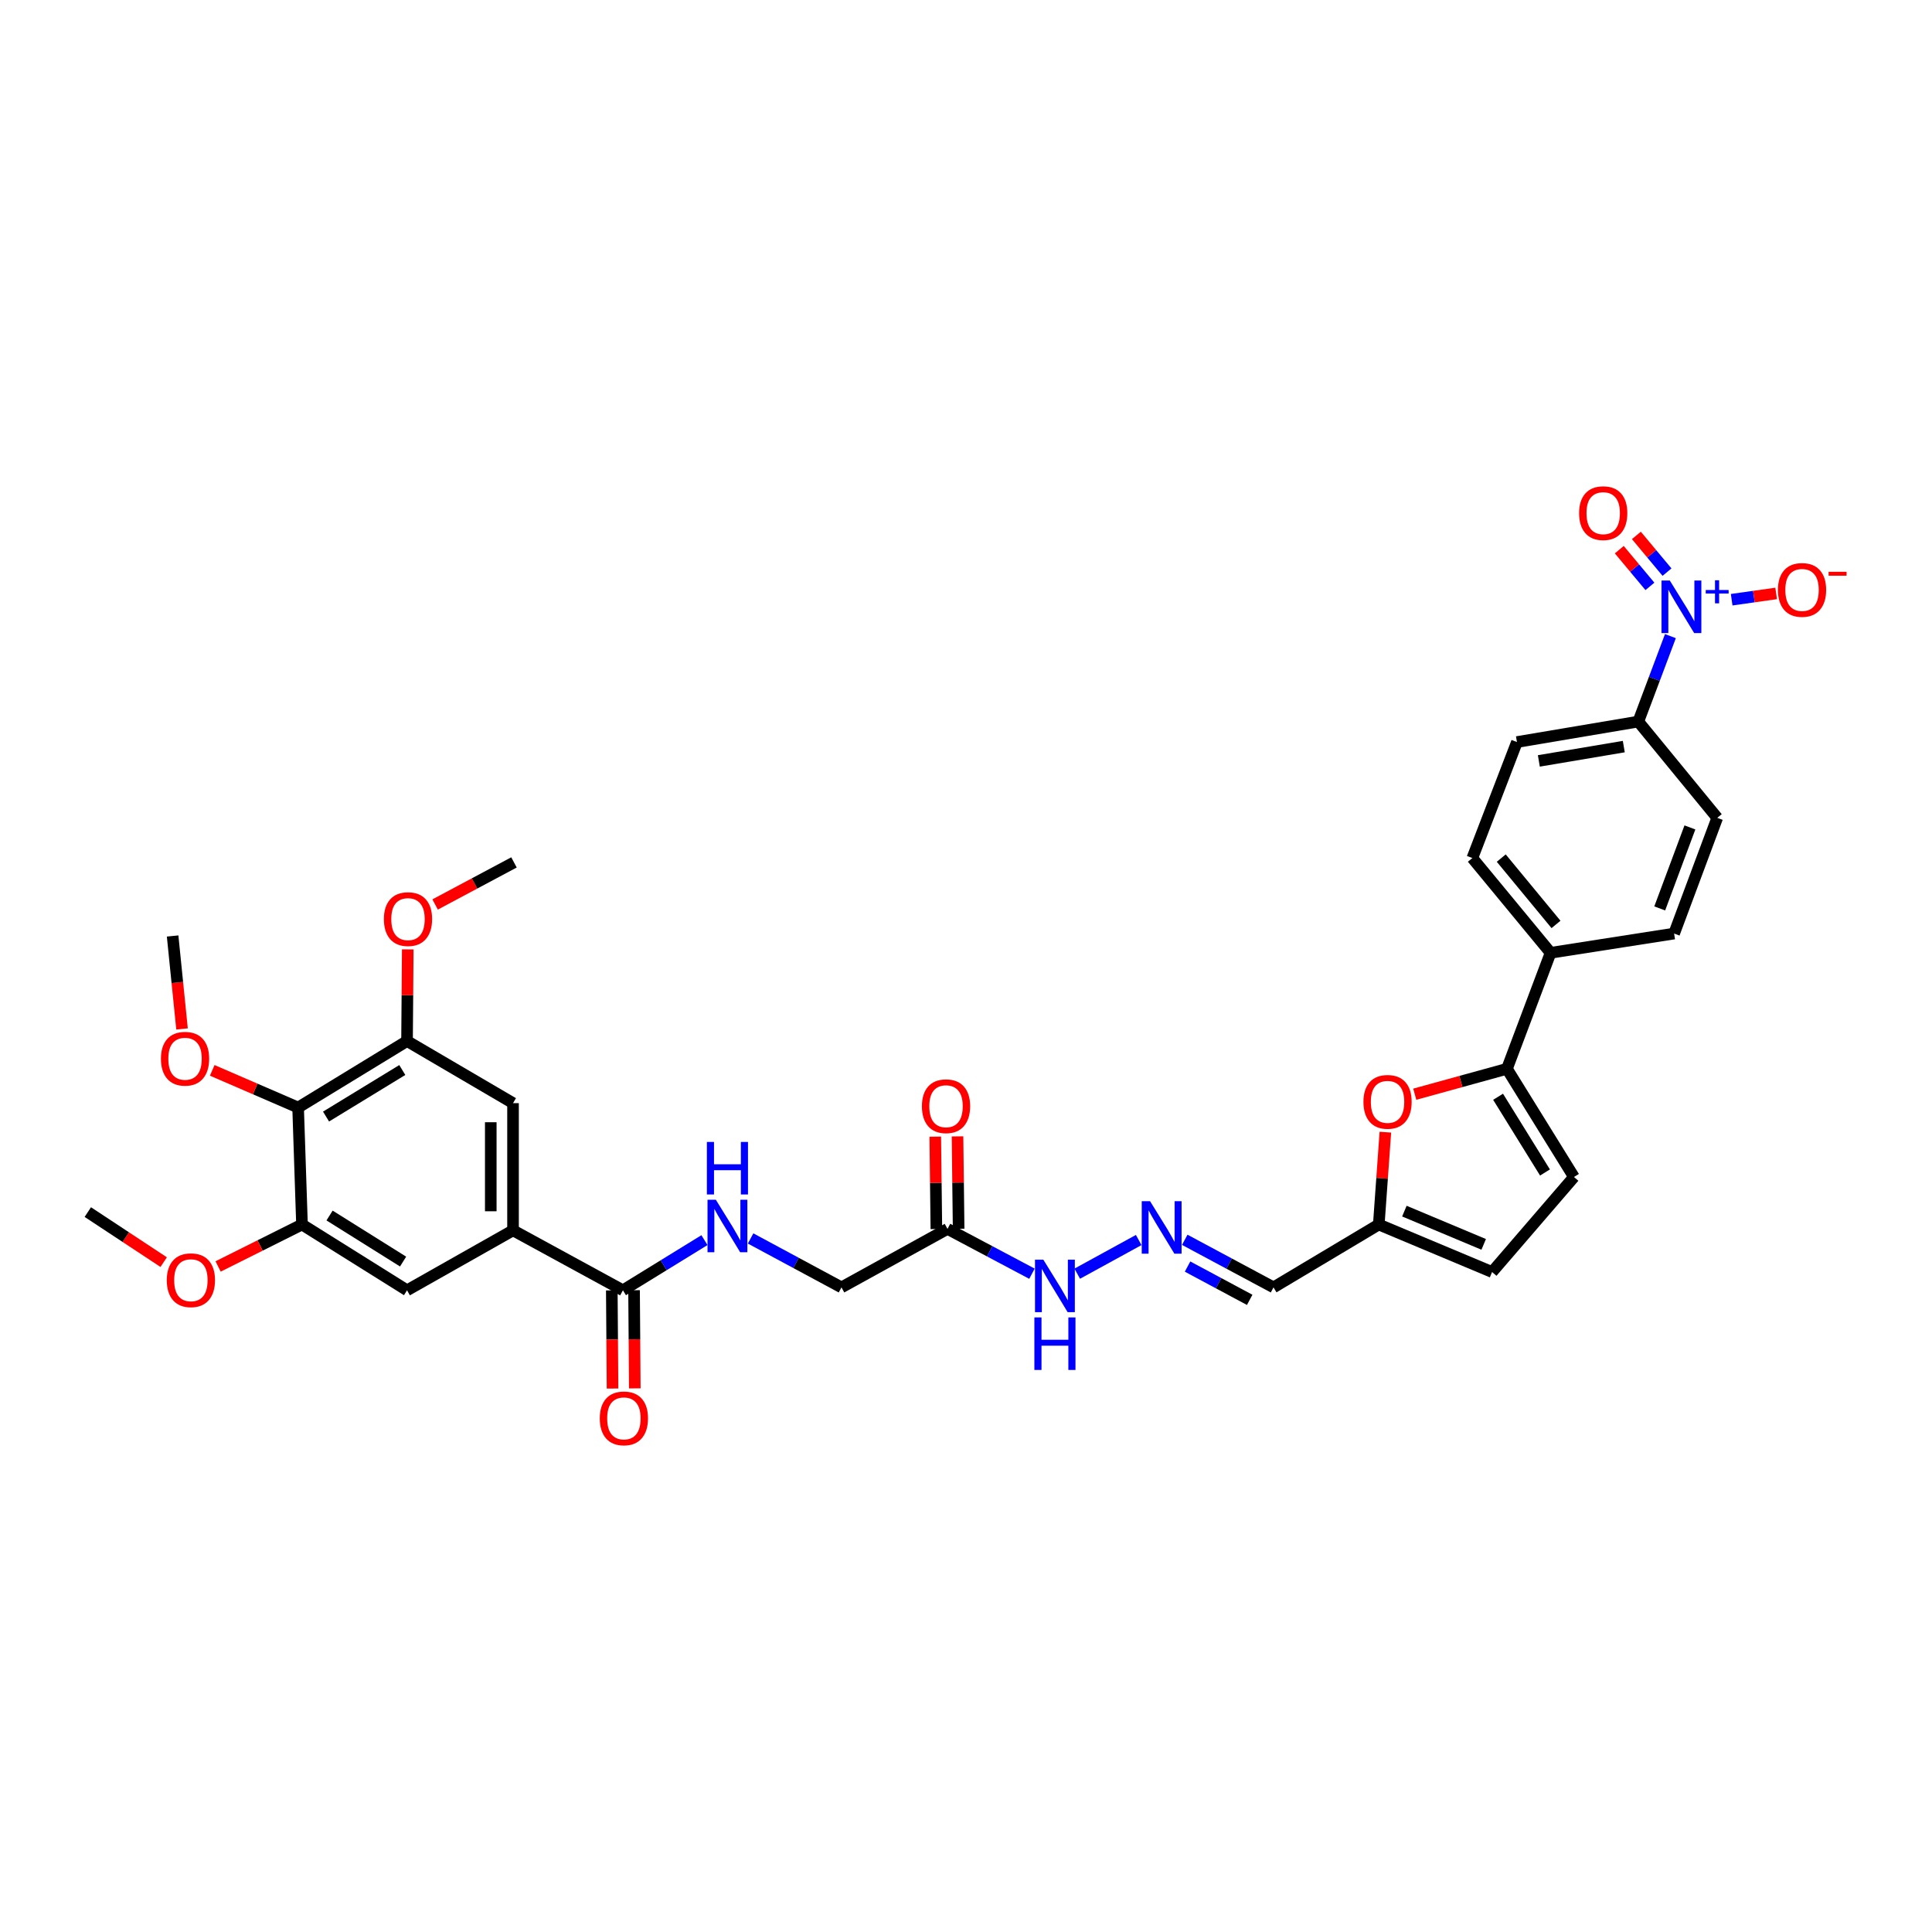 <?xml version='1.0' encoding='iso-8859-1'?>
<svg version='1.1' baseProfile='full'
              xmlns='http://www.w3.org/2000/svg'
                      xmlns:rdkit='http://www.rdkit.org/xml'
                      xmlns:xlink='http://www.w3.org/1999/xlink'
                  xml:space='preserve'
width='1000px' height='1000px' viewBox='0 0 1000 1000'>
<!-- END OF HEADER -->
<rect style='opacity:1.0;fill:#FFFFFF;stroke:none' width='1000' height='1000' x='0' y='0'> </rect>
<path class='bond-12' d='M 864.6,329.261 L 856.29,351.374' style='fill:none;fill-rule:evenodd;stroke:#0000FF;stroke-width:6px;stroke-linecap:butt;stroke-linejoin:miter;stroke-opacity:1' />
<path class='bond-12' d='M 856.29,351.374 L 847.981,373.487' style='fill:none;fill-rule:evenodd;stroke:#000000;stroke-width:6px;stroke-linecap:butt;stroke-linejoin:miter;stroke-opacity:1' />
<path class='bond-16' d='M 896.308,310.41 L 907.82,308.785' style='fill:none;fill-rule:evenodd;stroke:#0000FF;stroke-width:6px;stroke-linecap:butt;stroke-linejoin:miter;stroke-opacity:1' />
<path class='bond-16' d='M 907.82,308.785 L 919.332,307.16' style='fill:none;fill-rule:evenodd;stroke:#FF0000;stroke-width:6px;stroke-linecap:butt;stroke-linejoin:miter;stroke-opacity:1' />
<path class='bond-18' d='M 862.837,296.132 L 854.913,286.629' style='fill:none;fill-rule:evenodd;stroke:#0000FF;stroke-width:6px;stroke-linecap:butt;stroke-linejoin:miter;stroke-opacity:1' />
<path class='bond-18' d='M 854.913,286.629 L 846.988,277.127' style='fill:none;fill-rule:evenodd;stroke:#FF0000;stroke-width:6px;stroke-linecap:butt;stroke-linejoin:miter;stroke-opacity:1' />
<path class='bond-18' d='M 853.99,303.51 L 846.065,294.007' style='fill:none;fill-rule:evenodd;stroke:#0000FF;stroke-width:6px;stroke-linecap:butt;stroke-linejoin:miter;stroke-opacity:1' />
<path class='bond-18' d='M 846.065,294.007 L 838.141,284.505' style='fill:none;fill-rule:evenodd;stroke:#FF0000;stroke-width:6px;stroke-linecap:butt;stroke-linejoin:miter;stroke-opacity:1' />
<path class='bond-0' d='M 779.992,553.216 L 802.578,493.176' style='fill:none;fill-rule:evenodd;stroke:#000000;stroke-width:6px;stroke-linecap:butt;stroke-linejoin:miter;stroke-opacity:1' />
<path class='bond-1' d='M 779.992,553.216 L 756.134,559.788' style='fill:none;fill-rule:evenodd;stroke:#000000;stroke-width:6px;stroke-linecap:butt;stroke-linejoin:miter;stroke-opacity:1' />
<path class='bond-1' d='M 756.134,559.788 L 732.275,566.361' style='fill:none;fill-rule:evenodd;stroke:#FF0000;stroke-width:6px;stroke-linecap:butt;stroke-linejoin:miter;stroke-opacity:1' />
<path class='bond-7' d='M 779.992,553.216 L 814.681,609.211' style='fill:none;fill-rule:evenodd;stroke:#000000;stroke-width:6px;stroke-linecap:butt;stroke-linejoin:miter;stroke-opacity:1' />
<path class='bond-7' d='M 775.402,567.682 L 799.684,606.878' style='fill:none;fill-rule:evenodd;stroke:#000000;stroke-width:6px;stroke-linecap:butt;stroke-linejoin:miter;stroke-opacity:1' />
<path class='bond-8' d='M 717.067,586.003 L 715.361,609.905' style='fill:none;fill-rule:evenodd;stroke:#FF0000;stroke-width:6px;stroke-linecap:butt;stroke-linejoin:miter;stroke-opacity:1' />
<path class='bond-8' d='M 715.361,609.905 L 713.655,633.806' style='fill:none;fill-rule:evenodd;stroke:#000000;stroke-width:6px;stroke-linecap:butt;stroke-linejoin:miter;stroke-opacity:1' />
<path class='bond-2' d='M 154.302,573.261 L 210.681,538.841' style='fill:none;fill-rule:evenodd;stroke:#000000;stroke-width:6px;stroke-linecap:butt;stroke-linejoin:miter;stroke-opacity:1' />
<path class='bond-2' d='M 168.761,577.931 L 208.227,553.837' style='fill:none;fill-rule:evenodd;stroke:#000000;stroke-width:6px;stroke-linecap:butt;stroke-linejoin:miter;stroke-opacity:1' />
<path class='bond-28' d='M 154.302,573.261 L 132.078,563.639' style='fill:none;fill-rule:evenodd;stroke:#000000;stroke-width:6px;stroke-linecap:butt;stroke-linejoin:miter;stroke-opacity:1' />
<path class='bond-28' d='M 132.078,563.639 L 109.853,554.017' style='fill:none;fill-rule:evenodd;stroke:#FF0000;stroke-width:6px;stroke-linecap:butt;stroke-linejoin:miter;stroke-opacity:1' />
<path class='bond-36' d='M 154.302,573.261 L 156.311,633.806' style='fill:none;fill-rule:evenodd;stroke:#000000;stroke-width:6px;stroke-linecap:butt;stroke-linejoin:miter;stroke-opacity:1' />
<path class='bond-3' d='M 265.543,636.827 L 322.427,667.855' style='fill:none;fill-rule:evenodd;stroke:#000000;stroke-width:6px;stroke-linecap:butt;stroke-linejoin:miter;stroke-opacity:1' />
<path class='bond-10' d='M 265.543,636.827 L 210.681,667.855' style='fill:none;fill-rule:evenodd;stroke:#000000;stroke-width:6px;stroke-linecap:butt;stroke-linejoin:miter;stroke-opacity:1' />
<path class='bond-11' d='M 265.543,636.827 L 265.543,570.989' style='fill:none;fill-rule:evenodd;stroke:#000000;stroke-width:6px;stroke-linecap:butt;stroke-linejoin:miter;stroke-opacity:1' />
<path class='bond-11' d='M 254.022,626.951 L 254.022,580.865' style='fill:none;fill-rule:evenodd;stroke:#000000;stroke-width:6px;stroke-linecap:butt;stroke-linejoin:miter;stroke-opacity:1' />
<path class='bond-4' d='M 322.427,667.855 L 343.525,654.872' style='fill:none;fill-rule:evenodd;stroke:#000000;stroke-width:6px;stroke-linecap:butt;stroke-linejoin:miter;stroke-opacity:1' />
<path class='bond-4' d='M 343.525,654.872 L 364.622,641.89' style='fill:none;fill-rule:evenodd;stroke:#0000FF;stroke-width:6px;stroke-linecap:butt;stroke-linejoin:miter;stroke-opacity:1' />
<path class='bond-21' d='M 316.667,667.898 L 316.859,693.305' style='fill:none;fill-rule:evenodd;stroke:#000000;stroke-width:6px;stroke-linecap:butt;stroke-linejoin:miter;stroke-opacity:1' />
<path class='bond-21' d='M 316.859,693.305 L 317.05,718.711' style='fill:none;fill-rule:evenodd;stroke:#FF0000;stroke-width:6px;stroke-linecap:butt;stroke-linejoin:miter;stroke-opacity:1' />
<path class='bond-21' d='M 328.187,667.812 L 328.379,693.218' style='fill:none;fill-rule:evenodd;stroke:#000000;stroke-width:6px;stroke-linecap:butt;stroke-linejoin:miter;stroke-opacity:1' />
<path class='bond-21' d='M 328.379,693.218 L 328.57,718.624' style='fill:none;fill-rule:evenodd;stroke:#FF0000;stroke-width:6px;stroke-linecap:butt;stroke-linejoin:miter;stroke-opacity:1' />
<path class='bond-5' d='M 210.681,538.841 L 265.543,570.989' style='fill:none;fill-rule:evenodd;stroke:#000000;stroke-width:6px;stroke-linecap:butt;stroke-linejoin:miter;stroke-opacity:1' />
<path class='bond-30' d='M 210.681,538.841 L 210.868,515.122' style='fill:none;fill-rule:evenodd;stroke:#000000;stroke-width:6px;stroke-linecap:butt;stroke-linejoin:miter;stroke-opacity:1' />
<path class='bond-30' d='M 210.868,515.122 L 211.055,491.402' style='fill:none;fill-rule:evenodd;stroke:#FF0000;stroke-width:6px;stroke-linecap:butt;stroke-linejoin:miter;stroke-opacity:1' />
<path class='bond-6' d='M 156.311,633.806 L 210.681,667.855' style='fill:none;fill-rule:evenodd;stroke:#000000;stroke-width:6px;stroke-linecap:butt;stroke-linejoin:miter;stroke-opacity:1' />
<path class='bond-6' d='M 170.581,629.15 L 208.64,652.984' style='fill:none;fill-rule:evenodd;stroke:#000000;stroke-width:6px;stroke-linecap:butt;stroke-linejoin:miter;stroke-opacity:1' />
<path class='bond-29' d='M 156.311,633.806 L 134.603,644.662' style='fill:none;fill-rule:evenodd;stroke:#000000;stroke-width:6px;stroke-linecap:butt;stroke-linejoin:miter;stroke-opacity:1' />
<path class='bond-29' d='M 134.603,644.662 L 112.894,655.517' style='fill:none;fill-rule:evenodd;stroke:#FF0000;stroke-width:6px;stroke-linecap:butt;stroke-linejoin:miter;stroke-opacity:1' />
<path class='bond-15' d='M 814.681,609.211 L 772.299,658.402' style='fill:none;fill-rule:evenodd;stroke:#000000;stroke-width:6px;stroke-linecap:butt;stroke-linejoin:miter;stroke-opacity:1' />
<path class='bond-19' d='M 713.655,633.806 L 659.17,666.345' style='fill:none;fill-rule:evenodd;stroke:#000000;stroke-width:6px;stroke-linecap:butt;stroke-linejoin:miter;stroke-opacity:1' />
<path class='bond-35' d='M 713.655,633.806 L 772.299,658.402' style='fill:none;fill-rule:evenodd;stroke:#000000;stroke-width:6px;stroke-linecap:butt;stroke-linejoin:miter;stroke-opacity:1' />
<path class='bond-35' d='M 726.907,626.872 L 767.958,644.089' style='fill:none;fill-rule:evenodd;stroke:#000000;stroke-width:6px;stroke-linecap:butt;stroke-linejoin:miter;stroke-opacity:1' />
<path class='bond-9' d='M 490.424,636.078 L 512.284,647.678' style='fill:none;fill-rule:evenodd;stroke:#000000;stroke-width:6px;stroke-linecap:butt;stroke-linejoin:miter;stroke-opacity:1' />
<path class='bond-9' d='M 512.284,647.678 L 534.144,659.277' style='fill:none;fill-rule:evenodd;stroke:#0000FF;stroke-width:6px;stroke-linecap:butt;stroke-linejoin:miter;stroke-opacity:1' />
<path class='bond-22' d='M 496.184,636.009 L 495.898,612.1' style='fill:none;fill-rule:evenodd;stroke:#000000;stroke-width:6px;stroke-linecap:butt;stroke-linejoin:miter;stroke-opacity:1' />
<path class='bond-22' d='M 495.898,612.1 L 495.611,588.19' style='fill:none;fill-rule:evenodd;stroke:#FF0000;stroke-width:6px;stroke-linecap:butt;stroke-linejoin:miter;stroke-opacity:1' />
<path class='bond-22' d='M 484.665,636.147 L 484.378,612.238' style='fill:none;fill-rule:evenodd;stroke:#000000;stroke-width:6px;stroke-linecap:butt;stroke-linejoin:miter;stroke-opacity:1' />
<path class='bond-22' d='M 484.378,612.238 L 484.092,588.328' style='fill:none;fill-rule:evenodd;stroke:#FF0000;stroke-width:6px;stroke-linecap:butt;stroke-linejoin:miter;stroke-opacity:1' />
<path class='bond-23' d='M 490.424,636.078 L 435.549,666.345' style='fill:none;fill-rule:evenodd;stroke:#000000;stroke-width:6px;stroke-linecap:butt;stroke-linejoin:miter;stroke-opacity:1' />
<path class='bond-24' d='M 847.981,373.487 L 785.164,384.079' style='fill:none;fill-rule:evenodd;stroke:#000000;stroke-width:6px;stroke-linecap:butt;stroke-linejoin:miter;stroke-opacity:1' />
<path class='bond-24' d='M 840.474,386.436 L 796.502,393.85' style='fill:none;fill-rule:evenodd;stroke:#000000;stroke-width:6px;stroke-linecap:butt;stroke-linejoin:miter;stroke-opacity:1' />
<path class='bond-25' d='M 847.981,373.487 L 888.839,423.312' style='fill:none;fill-rule:evenodd;stroke:#000000;stroke-width:6px;stroke-linecap:butt;stroke-linejoin:miter;stroke-opacity:1' />
<path class='bond-13' d='M 613.227,641.722 L 636.199,654.034' style='fill:none;fill-rule:evenodd;stroke:#0000FF;stroke-width:6px;stroke-linecap:butt;stroke-linejoin:miter;stroke-opacity:1' />
<path class='bond-13' d='M 636.199,654.034 L 659.17,666.345' style='fill:none;fill-rule:evenodd;stroke:#000000;stroke-width:6px;stroke-linecap:butt;stroke-linejoin:miter;stroke-opacity:1' />
<path class='bond-13' d='M 614.677,655.57 L 630.757,664.187' style='fill:none;fill-rule:evenodd;stroke:#0000FF;stroke-width:6px;stroke-linecap:butt;stroke-linejoin:miter;stroke-opacity:1' />
<path class='bond-13' d='M 630.757,664.187 L 646.837,672.805' style='fill:none;fill-rule:evenodd;stroke:#000000;stroke-width:6px;stroke-linecap:butt;stroke-linejoin:miter;stroke-opacity:1' />
<path class='bond-20' d='M 589.389,641.828 L 557.575,659.257' style='fill:none;fill-rule:evenodd;stroke:#0000FF;stroke-width:6px;stroke-linecap:butt;stroke-linejoin:miter;stroke-opacity:1' />
<path class='bond-14' d='M 388.508,641.021 L 412.029,653.683' style='fill:none;fill-rule:evenodd;stroke:#0000FF;stroke-width:6px;stroke-linecap:butt;stroke-linejoin:miter;stroke-opacity:1' />
<path class='bond-14' d='M 412.029,653.683 L 435.549,666.345' style='fill:none;fill-rule:evenodd;stroke:#000000;stroke-width:6px;stroke-linecap:butt;stroke-linejoin:miter;stroke-opacity:1' />
<path class='bond-17' d='M 802.578,493.176 L 866.516,483.205' style='fill:none;fill-rule:evenodd;stroke:#000000;stroke-width:6px;stroke-linecap:butt;stroke-linejoin:miter;stroke-opacity:1' />
<path class='bond-34' d='M 802.578,493.176 L 762.085,444.125' style='fill:none;fill-rule:evenodd;stroke:#000000;stroke-width:6px;stroke-linecap:butt;stroke-linejoin:miter;stroke-opacity:1' />
<path class='bond-34' d='M 805.388,478.484 L 777.043,444.149' style='fill:none;fill-rule:evenodd;stroke:#000000;stroke-width:6px;stroke-linecap:butt;stroke-linejoin:miter;stroke-opacity:1' />
<path class='bond-27' d='M 785.164,384.079 L 762.085,444.125' style='fill:none;fill-rule:evenodd;stroke:#000000;stroke-width:6px;stroke-linecap:butt;stroke-linejoin:miter;stroke-opacity:1' />
<path class='bond-26' d='M 888.839,423.312 L 866.516,483.205' style='fill:none;fill-rule:evenodd;stroke:#000000;stroke-width:6px;stroke-linecap:butt;stroke-linejoin:miter;stroke-opacity:1' />
<path class='bond-26' d='M 874.696,428.272 L 859.069,470.197' style='fill:none;fill-rule:evenodd;stroke:#000000;stroke-width:6px;stroke-linecap:butt;stroke-linejoin:miter;stroke-opacity:1' />
<path class='bond-31' d='M 94.224,532.581 L 91.785,508.523' style='fill:none;fill-rule:evenodd;stroke:#FF0000;stroke-width:6px;stroke-linecap:butt;stroke-linejoin:miter;stroke-opacity:1' />
<path class='bond-31' d='M 91.785,508.523 L 89.347,484.465' style='fill:none;fill-rule:evenodd;stroke:#000000;stroke-width:6px;stroke-linecap:butt;stroke-linejoin:miter;stroke-opacity:1' />
<path class='bond-32' d='M 84.728,653.277 L 65.091,640.326' style='fill:none;fill-rule:evenodd;stroke:#FF0000;stroke-width:6px;stroke-linecap:butt;stroke-linejoin:miter;stroke-opacity:1' />
<path class='bond-32' d='M 65.091,640.326 L 45.455,627.374' style='fill:none;fill-rule:evenodd;stroke:#000000;stroke-width:6px;stroke-linecap:butt;stroke-linejoin:miter;stroke-opacity:1' />
<path class='bond-33' d='M 225.215,468.165 L 245.628,457.275' style='fill:none;fill-rule:evenodd;stroke:#FF0000;stroke-width:6px;stroke-linecap:butt;stroke-linejoin:miter;stroke-opacity:1' />
<path class='bond-33' d='M 245.628,457.275 L 266.042,446.385' style='fill:none;fill-rule:evenodd;stroke:#000000;stroke-width:6px;stroke-linecap:butt;stroke-linejoin:miter;stroke-opacity:1' />
<path  class='atom-0' d='M 864.295 300.487
L 873.204 314.887
Q 874.087 316.308, 875.508 318.881
Q 876.929 321.454, 877.006 321.607
L 877.006 300.487
L 880.615 300.487
L 880.615 327.675
L 876.89 327.675
L 867.329 311.93
Q 866.215 310.087, 865.024 307.975
Q 863.872 305.863, 863.527 305.21
L 863.527 327.675
L 859.994 327.675
L 859.994 300.487
L 864.295 300.487
' fill='#0000FF'/>
<path  class='atom-0' d='M 882.896 305.388
L 887.686 305.388
L 887.686 300.344
L 889.815 300.344
L 889.815 305.388
L 894.732 305.388
L 894.732 307.212
L 889.815 307.212
L 889.815 312.281
L 887.686 312.281
L 887.686 307.212
L 882.896 307.212
L 882.896 305.388
' fill='#0000FF'/>
<path  class='atom-2' d='M 705.712 570.317
Q 705.712 563.789, 708.938 560.141
Q 712.164 556.493, 718.192 556.493
Q 724.221 556.493, 727.447 560.141
Q 730.673 563.789, 730.673 570.317
Q 730.673 576.922, 727.409 580.685
Q 724.145 584.41, 718.192 584.41
Q 712.202 584.41, 708.938 580.685
Q 705.712 576.96, 705.712 570.317
M 718.192 581.338
Q 722.34 581.338, 724.567 578.573
Q 726.833 575.77, 726.833 570.317
Q 726.833 564.979, 724.567 562.291
Q 722.34 559.565, 718.192 559.565
Q 714.045 559.565, 711.78 562.253
Q 709.552 564.941, 709.552 570.317
Q 709.552 575.808, 711.78 578.573
Q 714.045 581.338, 718.192 581.338
' fill='#FF0000'/>
<path  class='atom-14' d='M 595.265 621.723
L 604.174 636.123
Q 605.057 637.544, 606.478 640.117
Q 607.899 642.69, 607.976 642.843
L 607.976 621.723
L 611.585 621.723
L 611.585 648.911
L 607.86 648.911
L 598.299 633.166
Q 597.185 631.323, 595.995 629.211
Q 594.843 627.099, 594.497 626.446
L 594.497 648.911
L 590.964 648.911
L 590.964 621.723
L 595.265 621.723
' fill='#0000FF'/>
<path  class='atom-15' d='M 370.511 620.974
L 379.42 635.374
Q 380.303 636.795, 381.724 639.368
Q 383.145 641.941, 383.222 642.094
L 383.222 620.974
L 386.832 620.974
L 386.832 648.162
L 383.107 648.162
L 373.545 632.417
Q 372.431 630.574, 371.241 628.462
Q 370.089 626.35, 369.743 625.697
L 369.743 648.162
L 366.21 648.162
L 366.21 620.974
L 370.511 620.974
' fill='#0000FF'/>
<path  class='atom-15' d='M 365.884 591.067
L 369.57 591.067
L 369.57 602.626
L 383.472 602.626
L 383.472 591.067
L 387.158 591.067
L 387.158 618.255
L 383.472 618.255
L 383.472 605.698
L 369.57 605.698
L 369.57 618.255
L 365.884 618.255
L 365.884 591.067
' fill='#0000FF'/>
<path  class='atom-17' d='M 920.251 305.345
Q 920.251 298.817, 923.477 295.168
Q 926.703 291.52, 932.732 291.52
Q 938.76 291.52, 941.986 295.168
Q 945.212 298.817, 945.212 305.345
Q 945.212 311.95, 941.948 315.713
Q 938.684 319.438, 932.732 319.438
Q 926.741 319.438, 923.477 315.713
Q 920.251 311.988, 920.251 305.345
M 932.732 316.366
Q 936.879 316.366, 939.106 313.601
Q 941.372 310.798, 941.372 305.345
Q 941.372 300.007, 939.106 297.319
Q 936.879 294.592, 932.732 294.592
Q 928.584 294.592, 926.319 297.28
Q 924.091 299.969, 924.091 305.345
Q 924.091 310.836, 926.319 313.601
Q 928.584 316.366, 932.732 316.366
' fill='#FF0000'/>
<path  class='atom-17' d='M 946.479 295.958
L 955.781 295.958
L 955.781 297.986
L 946.479 297.986
L 946.479 295.958
' fill='#FF0000'/>
<path  class='atom-19' d='M 817.337 265.606
Q 817.337 259.078, 820.563 255.43
Q 823.788 251.782, 829.817 251.782
Q 835.846 251.782, 839.072 255.43
Q 842.298 259.078, 842.298 265.606
Q 842.298 272.211, 839.034 275.974
Q 835.769 279.699, 829.817 279.699
Q 823.827 279.699, 820.563 275.974
Q 817.337 272.25, 817.337 265.606
M 829.817 276.627
Q 833.965 276.627, 836.192 273.862
Q 838.457 271.059, 838.457 265.606
Q 838.457 260.268, 836.192 257.58
Q 833.965 254.854, 829.817 254.854
Q 825.67 254.854, 823.404 257.542
Q 821.177 260.23, 821.177 265.606
Q 821.177 271.098, 823.404 273.862
Q 825.67 276.627, 829.817 276.627
' fill='#FF0000'/>
<path  class='atom-21' d='M 540.019 651.989
L 548.928 666.389
Q 549.811 667.81, 551.232 670.383
Q 552.653 672.956, 552.73 673.11
L 552.73 651.989
L 556.339 651.989
L 556.339 679.177
L 552.614 679.177
L 543.053 663.432
Q 541.939 661.589, 540.749 659.477
Q 539.597 657.365, 539.251 656.712
L 539.251 679.177
L 535.718 679.177
L 535.718 651.989
L 540.019 651.989
' fill='#0000FF'/>
<path  class='atom-21' d='M 535.392 681.896
L 539.078 681.896
L 539.078 693.454
L 552.979 693.454
L 552.979 681.896
L 556.666 681.896
L 556.666 709.083
L 552.979 709.083
L 552.979 696.526
L 539.078 696.526
L 539.078 709.083
L 535.392 709.083
L 535.392 681.896
' fill='#0000FF'/>
<path  class='atom-22' d='M 310.446 734.148
Q 310.446 727.619, 313.672 723.971
Q 316.897 720.323, 322.926 720.323
Q 328.955 720.323, 332.181 723.971
Q 335.406 727.619, 335.406 734.148
Q 335.406 740.753, 332.142 744.516
Q 328.878 748.241, 322.926 748.241
Q 316.936 748.241, 313.672 744.516
Q 310.446 740.791, 310.446 734.148
M 322.926 745.169
Q 327.074 745.169, 329.301 742.404
Q 331.566 739.601, 331.566 734.148
Q 331.566 728.81, 329.301 726.122
Q 327.074 723.395, 322.926 723.395
Q 318.779 723.395, 316.513 726.083
Q 314.286 728.772, 314.286 734.148
Q 314.286 739.639, 316.513 742.404
Q 318.779 745.169, 322.926 745.169
' fill='#FF0000'/>
<path  class='atom-23' d='M 477.182 572.576
Q 477.182 566.048, 480.408 562.4
Q 483.634 558.752, 489.663 558.752
Q 495.692 558.752, 498.917 562.4
Q 502.143 566.048, 502.143 572.576
Q 502.143 579.181, 498.879 582.944
Q 495.615 586.669, 489.663 586.669
Q 483.672 586.669, 480.408 582.944
Q 477.182 579.219, 477.182 572.576
M 489.663 583.597
Q 493.81 583.597, 496.037 580.832
Q 498.303 578.029, 498.303 572.576
Q 498.303 567.238, 496.037 564.55
Q 493.81 561.824, 489.663 561.824
Q 485.515 561.824, 483.25 564.512
Q 481.022 567.2, 481.022 572.576
Q 481.022 578.067, 483.25 580.832
Q 485.515 583.597, 489.663 583.597
' fill='#FF0000'/>
<path  class='atom-29' d='M 83.299 548
Q 83.299 541.471, 86.524 537.823
Q 89.75 534.175, 95.779 534.175
Q 101.808 534.175, 105.033 537.823
Q 108.259 541.471, 108.259 548
Q 108.259 554.605, 104.995 558.368
Q 101.731 562.093, 95.779 562.093
Q 89.788 562.093, 86.524 558.368
Q 83.299 554.643, 83.299 548
M 95.779 559.021
Q 99.926 559.021, 102.153 556.256
Q 104.419 553.452, 104.419 548
Q 104.419 542.662, 102.153 539.974
Q 99.926 537.247, 95.779 537.247
Q 91.632 537.247, 89.366 539.935
Q 87.139 542.623, 87.139 548
Q 87.139 553.491, 89.366 556.256
Q 91.632 559.021, 95.779 559.021
' fill='#FF0000'/>
<path  class='atom-30' d='M 86.326 662.639
Q 86.326 656.111, 89.552 652.463
Q 92.777 648.815, 98.806 648.815
Q 104.835 648.815, 108.061 652.463
Q 111.286 656.111, 111.286 662.639
Q 111.286 669.244, 108.022 673.007
Q 104.758 676.732, 98.806 676.732
Q 92.816 676.732, 89.552 673.007
Q 86.326 669.282, 86.326 662.639
M 98.806 673.66
Q 102.953 673.66, 105.181 670.895
Q 107.446 668.092, 107.446 662.639
Q 107.446 657.301, 105.181 654.613
Q 102.953 651.887, 98.806 651.887
Q 94.659 651.887, 92.393 654.575
Q 90.166 657.263, 90.166 662.639
Q 90.166 668.13, 92.393 670.895
Q 94.659 673.66, 98.806 673.66
' fill='#FF0000'/>
<path  class='atom-31' d='M 198.699 475.729
Q 198.699 469.201, 201.925 465.553
Q 205.151 461.905, 211.18 461.905
Q 217.209 461.905, 220.434 465.553
Q 223.66 469.201, 223.66 475.729
Q 223.66 482.334, 220.396 486.097
Q 217.132 489.822, 211.18 489.822
Q 205.189 489.822, 201.925 486.097
Q 198.699 482.373, 198.699 475.729
M 211.18 486.75
Q 215.327 486.75, 217.554 483.985
Q 219.82 481.182, 219.82 475.729
Q 219.82 470.391, 217.554 467.703
Q 215.327 464.977, 211.18 464.977
Q 207.032 464.977, 204.767 467.665
Q 202.54 470.353, 202.54 475.729
Q 202.54 481.221, 204.767 483.985
Q 207.032 486.75, 211.18 486.75
' fill='#FF0000'/>
</svg>
